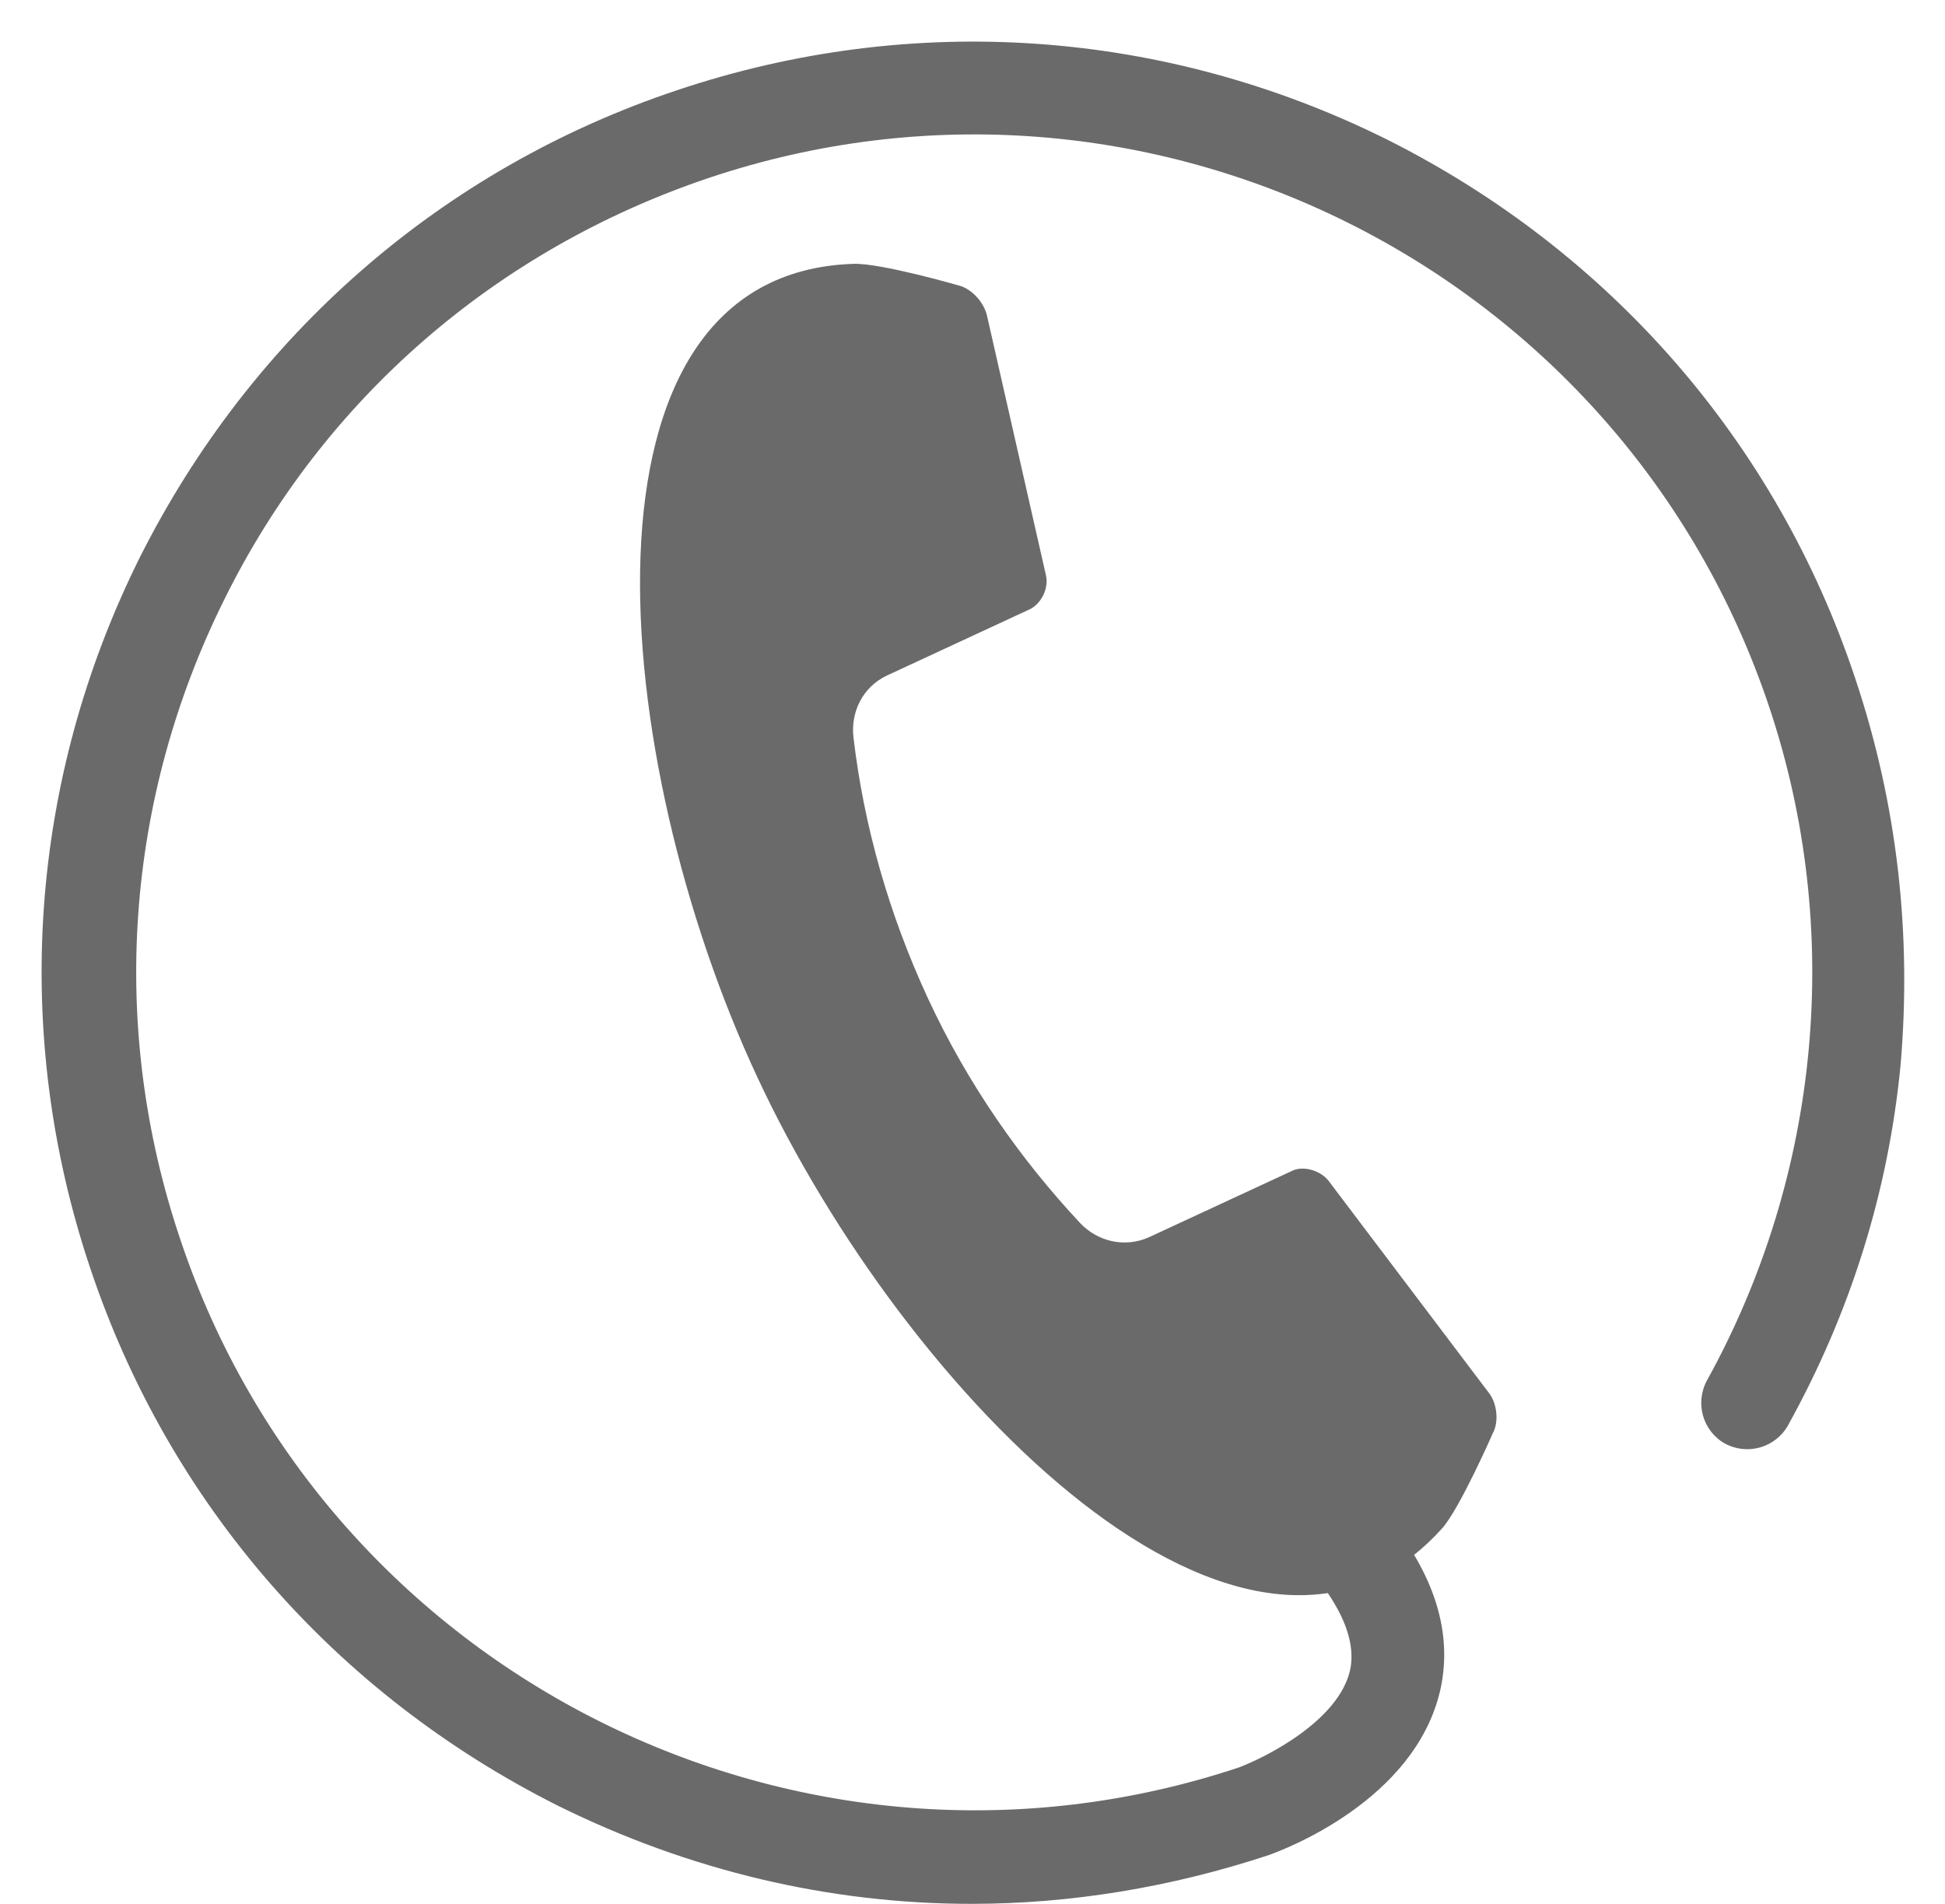 <?xml version="1.0" encoding="utf-8"?>
<!-- Generator: Adobe Illustrator 19.1.0, SVG Export Plug-In . SVG Version: 6.00 Build 0)  -->
<svg version="1.1" id="Ebene_1" xmlns="http://www.w3.org/2000/svg" xmlns:xlink="http://www.w3.org/1999/xlink" x="0px" y="0px"
	 viewBox="0 0 188 184" style="enable-background:new 0 0 188 184;" xml:space="preserve">
<style type="text/css">
	.st0{fill:#6A6A6A;}
</style>
<g>
	<path class="st0" d="M73.2,104.1c14.3,30.7,47.4,64.5,66.2,43.6c1.7-1.9,4.9-9.2,4.9-9.2c0.6-1.1,0.4-2.9-0.4-3.9l-15.5-20.5
		c-0.8-1-2.5-1.5-3.6-0.9l-13.8,6.4c-2.3,1-4.9,0.4-6.6-1.4c-5.8-6.2-10.9-13.5-14.7-21.7s-6.2-16.7-7.2-25.2
		c-0.3-2.5,0.9-4.9,3.2-6l13.8-6.4c1.1-0.5,1.9-2,1.6-3.3l-5.7-25.1c-0.3-1.3-1.5-2.6-2.7-2.9c0,0-7.6-2.2-10.2-2.1
		C54.3,26.4,58.9,73.5,73.2,104.1z"/>
	<path class="st0" d="M179.3,65.5c-7.6-22.8-23.7-41.2-45.2-52C112.6,2.8,88.2,1.1,65.5,8.7c-22.8,7.6-41.2,23.7-52,45.2
		C2.8,75.4,1.1,99.8,8.7,122.5c7.6,22.8,23.7,41.2,45.2,52c12.7,6.3,26.3,9.5,40,9.5c9.6,0,19.3-1.6,28.7-4.7
		c1.4-0.5,14.1-5.2,16.6-15.9c1.1-4.8-0.1-9.8-3.6-14.8l-10.2,1.8c2.9,3,5.9,7.2,5.1,11c-1.1,4.9-8.1,8.4-10.7,9.4
		c-42.3,14.1-88.3-8.8-102.4-51.1c-6.9-20.5-5.3-42.5,4.3-61.8c9.6-19.4,26.3-33.8,46.8-40.7c42.3-14.2,88.3,8.7,102.5,51.1
		c7.2,21.5,5,45.2-6,65.1c-1.2,2.2-0.4,4.9,1.7,6.1c2.2,1.2,4.9,0.4,6.1-1.7c6-10.8,9.7-22.5,10.9-34.8
		C184.8,90.3,183.4,77.7,179.3,65.5z"/>
</g>
</svg>
